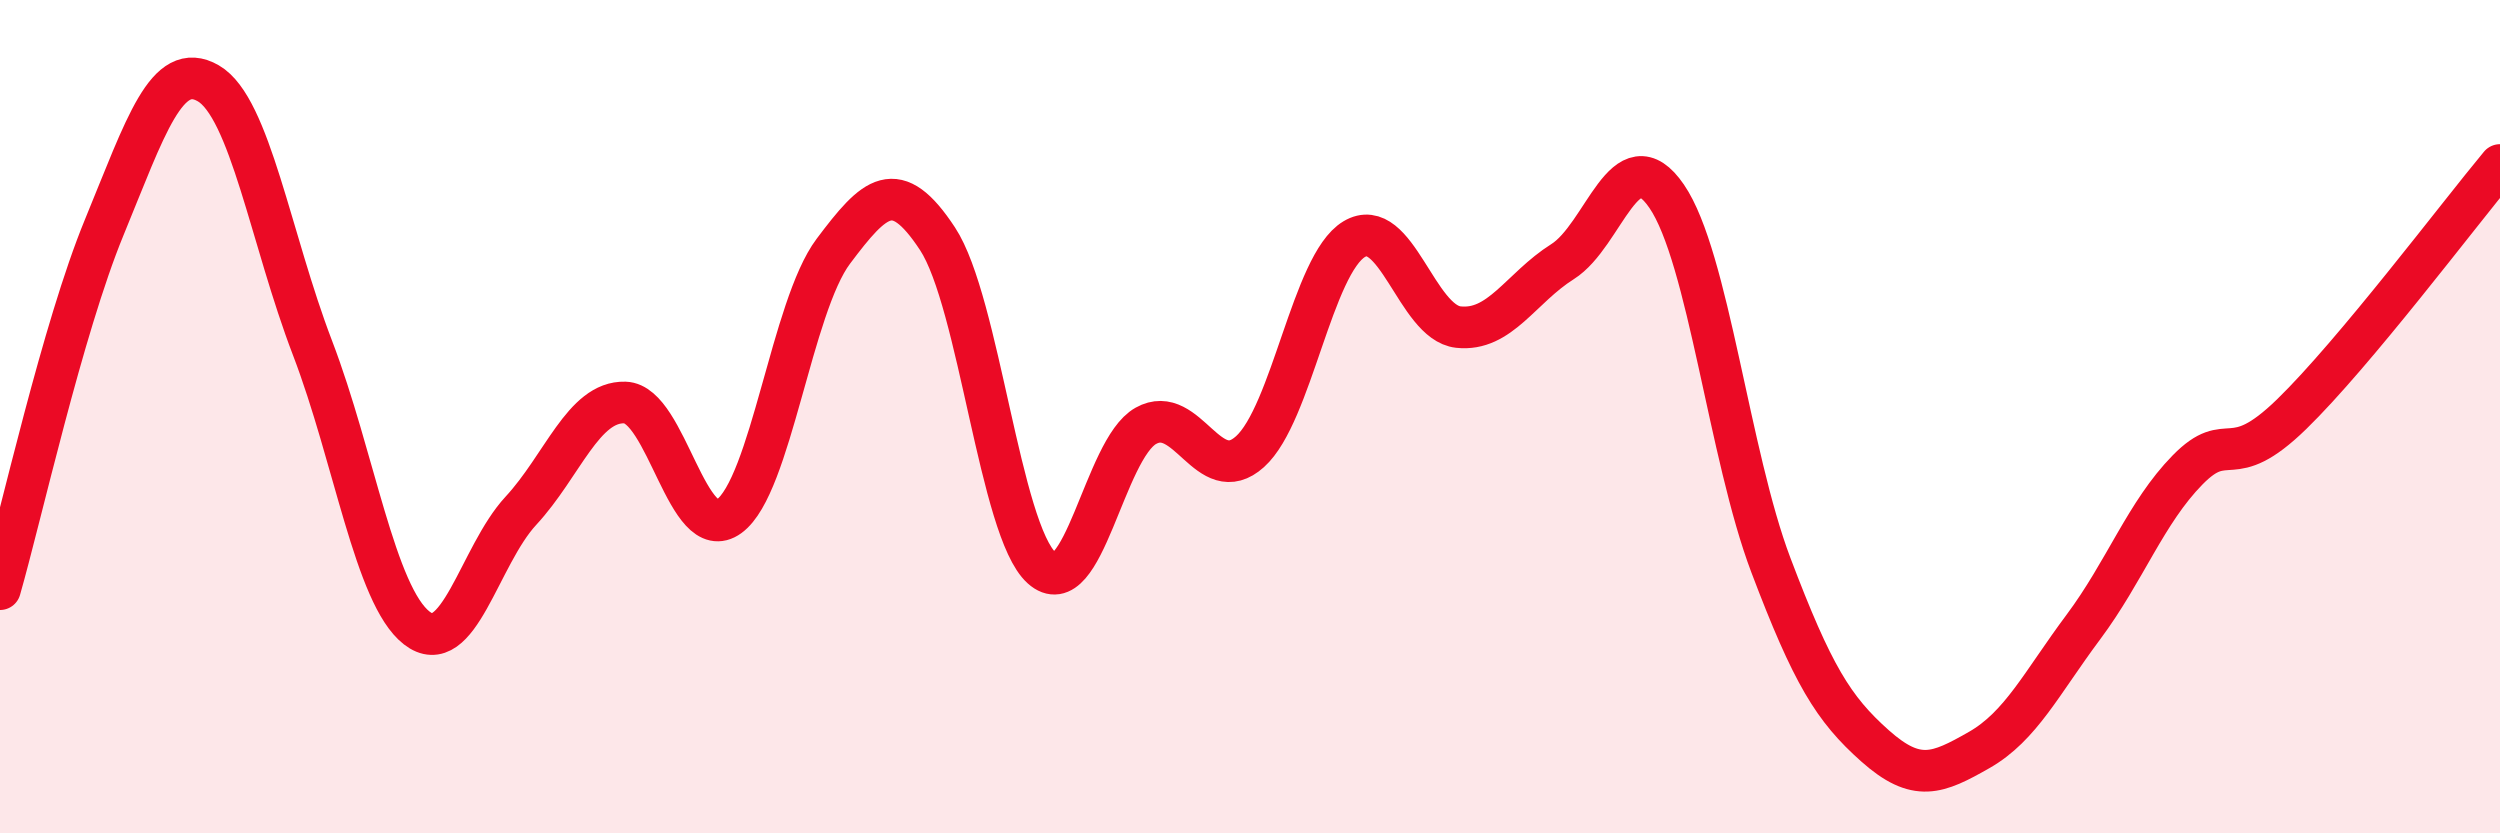 
    <svg width="60" height="20" viewBox="0 0 60 20" xmlns="http://www.w3.org/2000/svg">
      <path
        d="M 0,14.14 C 0.5,12.4 1.5,7.89 2.5,5.46 C 3.5,3.03 4,1.42 5,2 C 6,2.58 6.5,5.74 7.5,8.35 C 8.5,10.96 9,14.29 10,15.07 C 11,15.85 11.5,13.34 12.5,12.26 C 13.5,11.18 14,9.63 15,9.66 C 16,9.69 16.5,13.12 17.5,12.39 C 18.5,11.66 19,7.36 20,6.03 C 21,4.7 21.5,4.21 22.5,5.73 C 23.5,7.25 24,12.73 25,13.63 C 26,14.53 26.5,10.78 27.5,10.22 C 28.5,9.66 29,11.74 30,10.84 C 31,9.94 31.5,6.34 32.5,5.74 C 33.5,5.14 34,7.74 35,7.85 C 36,7.96 36.5,6.91 37.5,6.28 C 38.5,5.65 39,3.25 40,4.71 C 41,6.17 41.5,10.92 42.5,13.56 C 43.5,16.2 44,17.01 45,17.9 C 46,18.79 46.5,18.57 47.5,18 C 48.5,17.43 49,16.39 50,15.05 C 51,13.71 51.5,12.3 52.5,11.28 C 53.5,10.26 53.5,11.4 55,9.94 C 56.5,8.48 59,5.16 60,3.96L60 20L0 20Z"
        fill="#EB0A25"
        opacity="0.1"
        stroke-linecap="round"
        stroke-linejoin="round"
      />
      <path
        d="M 0,14.14 C 0.5,12.4 1.5,7.89 2.5,5.46 C 3.5,3.03 4,1.42 5,2 C 6,2.58 6.5,5.74 7.5,8.35 C 8.5,10.96 9,14.29 10,15.07 C 11,15.85 11.5,13.34 12.5,12.26 C 13.5,11.18 14,9.63 15,9.66 C 16,9.69 16.5,13.12 17.5,12.39 C 18.5,11.66 19,7.36 20,6.03 C 21,4.7 21.5,4.21 22.5,5.73 C 23.5,7.25 24,12.73 25,13.63 C 26,14.53 26.5,10.78 27.5,10.22 C 28.5,9.66 29,11.74 30,10.84 C 31,9.94 31.5,6.34 32.5,5.74 C 33.5,5.14 34,7.74 35,7.85 C 36,7.96 36.5,6.91 37.5,6.28 C 38.5,5.65 39,3.25 40,4.71 C 41,6.17 41.5,10.92 42.5,13.56 C 43.5,16.2 44,17.01 45,17.9 C 46,18.79 46.5,18.57 47.5,18 C 48.5,17.43 49,16.39 50,15.05 C 51,13.71 51.5,12.3 52.5,11.28 C 53.5,10.26 53.5,11.4 55,9.94 C 56.5,8.48 59,5.16 60,3.96"
        stroke="#EB0A25"
        stroke-width="1"
        fill="none"
        stroke-linecap="round"
        stroke-linejoin="round"
      />
    </svg>
  